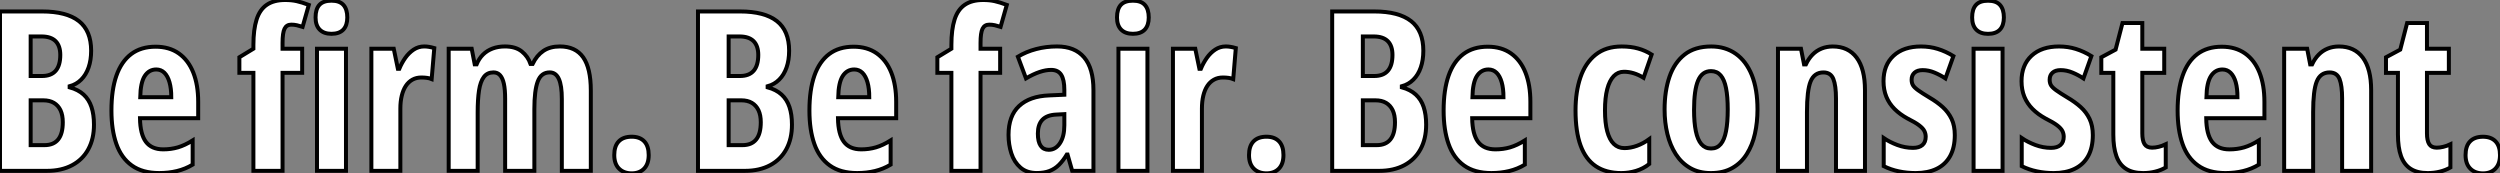 <?xml version="1.0" standalone="no"?>
<svg xmlns="http://www.w3.org/2000/svg" viewBox="2.998 6.154 627.054 43.488"><rect x="2.998" y="6.154" width="627.054" height="43.488" fill="#808080" stroke="none"/><path d="M3.58 0L3.58-39.98L14.11-39.98Q20.29-39.98 23.37-37.56Q26.44-35.14 26.44-30.13L26.44-30.13Q26.44-27.78 25.80-25.94Q25.16-24.09 23.95-22.89Q22.75-21.68 21.05-21.22L21.05-21.22L21.05-20.95Q23.19-20.37 24.54-19.14Q25.89-17.91 26.52-16.02Q27.15-14.14 27.15-11.59L27.15-11.59Q27.15-8.04 25.74-5.44Q24.34-2.84 21.68-1.42Q19.03 0 15.34 0L15.34 0L3.58 0ZM11.27-33.71L11.27-23.79L14.11-23.79Q16.43-23.79 17.57-25.13Q18.70-26.47 18.70-29.07L18.70-29.07Q18.70-31.34 17.53-32.53Q16.35-33.71 14-33.71L14-33.71L11.27-33.71ZM14.44-17.69L11.27-17.69L11.27-6.45L14.74-6.45Q17.04-6.45 18.18-7.88Q19.33-9.30 19.33-12.20L19.33-12.20Q19.33-13.97 18.76-15.19Q18.18-16.41 17.10-17.05Q16.02-17.69 14.44-17.69L14.44-17.69ZM42.60-31.14L42.60-31.14Q46.05-31.14 48.44-29.45Q50.83-27.75 52.06-24.65Q53.29-21.55 53.29-17.31L53.29-17.31L53.29-13.21L38.69-13.21Q38.75-9.19 40.17-7.29Q41.59-5.39 44.52-5.39L44.52-5.39Q46.46-5.39 48.19-5.89Q49.93-6.40 51.90-7.63L51.90-7.63L51.90-1.56Q50.07-0.46 47.99 0.04Q45.91 0.55 43.50 0.55L43.50 0.55Q39.29 0.55 36.64-1.35Q33.99-3.25 32.76-6.77Q31.53-10.28 31.53-15.12L31.53-15.12Q31.53-20.29 32.77-23.86Q34.02-27.43 36.48-29.29Q38.94-31.14 42.60-31.14ZM42.77-25.43L42.77-25.43Q40.96-25.43 39.89-23.80Q38.83-22.18 38.75-18.48L38.75-18.48L46.54-18.48Q46.54-20.64 46.10-22.20Q45.66-23.76 44.82-24.60Q43.97-25.43 42.77-25.43Z" fill="white" stroke="black" transform="translate(0 0) scale(1 1) translate(-0.582 49.008)"/><path d="M16.19-30.63L16.19-24.58L11.27-24.58L11.27 0L3.96 0L3.96-24.58L0.44-24.58L0.44-28.49L3.96-30.63L3.96-31.58Q3.96-35.46 4.76-37.95Q5.55-40.44 7.31-41.64Q9.08-42.85 11.92-42.85L11.92-42.85Q13.54-42.85 14.83-42.56Q16.13-42.27 17.86-41.62L17.86-41.62L16.30-36.12Q15.53-36.37 14.85-36.52Q14.16-36.67 13.45-36.67L13.45-36.67Q12.28-36.67 11.77-35.64Q11.27-34.62 11.27-32.10L11.27-32.10L11.27-30.63L16.19-30.63ZM19.91-30.63L27.18-30.63L27.18 0L19.91 0L19.91-30.63ZM23.54-42.68L23.54-42.68Q25.59-42.68 26.55-41.60Q27.51-40.52 27.51-38.47L27.51-38.47Q27.51-36.48 26.51-35.42Q25.51-34.37 23.54-34.37L23.54-34.37Q21.63-34.37 20.59-35.42Q19.55-36.48 19.55-38.47L19.55-38.47Q19.55-40.58 20.52-41.63Q21.49-42.68 23.54-42.68ZM46.81-31.20L46.81-31.20Q47.41-31.20 47.99-31.10Q48.56-31.01 49.33-30.79L49.33-30.79L48.67-23.02Q48.13-23.24 47.48-23.32Q46.84-23.41 46.07-23.41L46.07-23.41Q44.82-23.41 43.83-22.86Q42.85-22.31 42.18-21.29Q41.51-20.26 41.17-18.83Q40.82-17.39 40.82-15.61L40.82-15.61L40.82 0L33.55 0L33.55-30.63L39.16-30.63L40.20-25.59L40.55-25.59Q41.15-27.04 42.05-28.33Q42.96-29.61 44.16-30.41Q45.36-31.20 46.81-31.20ZM80.83-31.20L80.83-31.20Q84.74-31.20 86.67-28.48Q88.59-25.76 88.59-20.15L88.59-20.15L88.59 0L81.32 0L81.32-18.02Q81.32-21.44 80.57-23.06Q79.82-24.69 78.29-24.69L78.29-24.69Q76.13-24.69 75.28-22.42Q74.43-20.15 74.43-15.50L74.43-15.50L74.43 0L67.10 0L67.10-18.10Q67.10-20.37 66.79-21.82Q66.47-23.27 65.83-23.98Q65.19-24.69 64.18-24.69L64.18-24.69Q62.62-24.69 61.76-23.54Q60.89-22.39 60.55-20.17Q60.21-17.94 60.21-14.63L60.21-14.63L60.21 0L52.94 0L52.94-30.63L58.71-30.63L59.47-26.71L59.94-26.71Q60.54-28.16 61.55-29.16Q62.56-30.16 63.96-30.68Q65.35-31.20 67.05-31.20L67.05-31.20Q69.70-31.20 71.26-29.96Q72.82-28.71 73.47-26.82L73.47-26.82L73.99-26.82Q75.03-28.96 76.69-30.08Q78.34-31.20 80.83-31.20ZM94.47-3.96L94.47-3.96Q94.47-6.21 95.59-7.38Q96.71-8.56 98.85-8.56L98.85-8.56Q100.87-8.56 101.99-7.40Q103.11-6.23 103.11-3.96L103.11-3.96Q103.11-1.75 101.96-0.56Q100.82 0.63 98.85 0.63L98.85 0.63Q96.85 0.63 95.66-0.56Q94.47-1.75 94.47-3.96Z" fill="white" stroke="black" transform="translate(63.035 0) scale(1 1) translate(-0.438 49.004)"/><path d="M3.58 0L3.58-39.98L14.11-39.98Q20.29-39.98 23.37-37.56Q26.44-35.14 26.44-30.13L26.44-30.13Q26.44-27.78 25.80-25.94Q25.16-24.09 23.95-22.89Q22.75-21.68 21.05-21.22L21.05-21.22L21.05-20.95Q23.19-20.37 24.54-19.14Q25.89-17.91 26.52-16.02Q27.15-14.14 27.15-11.59L27.15-11.59Q27.15-8.04 25.74-5.44Q24.34-2.84 21.68-1.42Q19.03 0 15.34 0L15.34 0L3.58 0ZM11.27-33.71L11.27-23.79L14.11-23.79Q16.43-23.79 17.57-25.13Q18.70-26.47 18.70-29.07L18.70-29.07Q18.70-31.34 17.53-32.53Q16.35-33.71 14-33.71L14-33.71L11.27-33.71ZM14.44-17.69L11.27-17.69L11.27-6.45L14.74-6.45Q17.04-6.45 18.18-7.88Q19.33-9.30 19.33-12.20L19.33-12.20Q19.33-13.97 18.76-15.19Q18.18-16.41 17.10-17.05Q16.02-17.69 14.44-17.69L14.44-17.69ZM42.60-31.14L42.60-31.14Q46.05-31.14 48.44-29.45Q50.83-27.75 52.06-24.65Q53.29-21.55 53.29-17.31L53.29-17.31L53.29-13.21L38.69-13.21Q38.75-9.19 40.17-7.29Q41.59-5.39 44.52-5.39L44.52-5.39Q46.46-5.39 48.19-5.89Q49.93-6.40 51.90-7.63L51.90-7.63L51.90-1.56Q50.07-0.46 47.99 0.04Q45.91 0.55 43.50 0.55L43.50 0.55Q39.29 0.55 36.64-1.35Q33.99-3.25 32.76-6.77Q31.53-10.28 31.53-15.12L31.53-15.12Q31.53-20.29 32.77-23.86Q34.02-27.43 36.48-29.29Q38.94-31.14 42.60-31.14ZM42.77-25.43L42.77-25.43Q40.96-25.43 39.89-23.80Q38.83-22.18 38.75-18.48L38.75-18.48L46.54-18.48Q46.54-20.64 46.10-22.20Q45.66-23.76 44.82-24.60Q43.97-25.43 42.77-25.43Z" fill="white" stroke="black" transform="translate(175.07 0) scale(1 1) translate(-0.582 49.008)"/><path d="M16.19-30.63L16.19-24.58L11.27-24.58L11.27 0L3.96 0L3.96-24.58L0.44-24.58L0.44-28.49L3.96-30.63L3.96-31.58Q3.96-35.46 4.76-37.95Q5.55-40.44 7.31-41.64Q9.08-42.85 11.92-42.85L11.92-42.85Q13.54-42.85 14.83-42.56Q16.13-42.27 17.86-41.62L17.86-41.62L16.30-36.12Q15.53-36.37 14.85-36.52Q14.16-36.67 13.45-36.67L13.45-36.67Q12.28-36.67 11.77-35.64Q11.27-34.62 11.27-32.10L11.27-32.10L11.27-30.63L16.19-30.63ZM30.46-31.20L30.46-31.20Q34.92-31.20 37.26-28.45Q39.59-25.70 39.59-20.26L39.59-20.26L39.59 0L34.26 0L33.09-4.10L32.92-4.10Q31.99-2.54 30.94-1.50Q29.89-0.46 28.55 0.04Q27.21 0.55 25.40 0.55L25.40 0.55Q22.86 0.55 21.29-0.82Q19.71-2.19 19.00-4.38Q18.29-6.56 18.29-9.02L18.29-9.02Q18.29-13.81 20.95-16.27Q23.60-18.73 28.49-18.92L28.49-18.92L32.29-19.09L32.29-20.32Q32.29-22.83 31.51-24.08Q30.73-25.32 28.96-25.32L28.96-25.32Q27.64-25.32 26.09-24.80Q24.53-24.28 22.67-23.19L22.67-23.19L20.64-28.63Q22.72-29.89 25.21-30.54Q27.70-31.20 30.46-31.20ZM32.29-11.43L32.29-14.22L30.24-14.11Q27.92-14 26.78-12.81Q25.65-11.62 25.65-9.35L25.65-9.35Q25.65-7.30 26.35-6.29Q27.04-5.28 28.38-5.28L28.38-5.28Q30.11-5.28 31.20-6.95Q32.29-8.61 32.29-11.43L32.29-11.43ZM45.86-30.63L53.13-30.63L53.13 0L45.86 0L45.86-30.63ZM49.49-42.68L49.49-42.68Q51.54-42.68 52.50-41.60Q53.46-40.52 53.46-38.47L53.46-38.47Q53.46-36.48 52.46-35.42Q51.46-34.37 49.49-34.37L49.49-34.37Q47.58-34.37 46.54-35.42Q45.50-36.48 45.50-38.47L45.50-38.47Q45.50-40.58 46.47-41.63Q47.44-42.68 49.49-42.68ZM72.79-31.20L72.79-31.20Q73.39-31.20 73.96-31.10Q74.54-31.01 75.30-30.79L75.30-30.79L74.65-23.02Q74.10-23.24 73.46-23.32Q72.82-23.41 72.05-23.41L72.05-23.41Q70.79-23.41 69.81-22.86Q68.82-22.31 68.15-21.29Q67.48-20.26 67.14-18.83Q66.80-17.39 66.80-15.61L66.80-15.61L66.80 0L59.53 0L59.53-30.63L65.13-30.63L66.17-25.59L66.53-25.59Q67.13-27.04 68.03-28.33Q68.93-29.61 70.14-30.41Q71.34-31.20 72.79-31.20ZM78.61-3.96L78.61-3.96Q78.61-6.21 79.73-7.38Q80.86-8.56 82.99-8.56L82.99-8.56Q85.01-8.56 86.13-7.40Q87.25-6.23 87.25-3.96L87.25-3.96Q87.25-1.75 86.11-0.56Q84.96 0.63 82.99 0.63L82.99 0.63Q80.99 0.63 79.80-0.56Q78.61-1.75 78.61-3.96Z" fill="white" stroke="black" transform="translate(238.105 0) scale(1 1) translate(-0.438 49.004)"/><path d="M3.58 0L3.58-39.98L14.11-39.98Q20.29-39.98 23.37-37.56Q26.44-35.14 26.44-30.13L26.44-30.13Q26.44-27.78 25.80-25.94Q25.16-24.09 23.95-22.89Q22.75-21.68 21.05-21.22L21.05-21.22L21.05-20.95Q23.19-20.37 24.54-19.14Q25.89-17.91 26.52-16.02Q27.15-14.14 27.15-11.59L27.15-11.59Q27.15-8.04 25.74-5.44Q24.34-2.84 21.68-1.42Q19.03 0 15.34 0L15.34 0L3.58 0ZM11.27-33.71L11.27-23.79L14.11-23.79Q16.43-23.79 17.57-25.13Q18.70-26.47 18.70-29.07L18.70-29.07Q18.70-31.34 17.53-32.53Q16.35-33.71 14-33.71L14-33.71L11.27-33.71ZM14.44-17.69L11.27-17.69L11.27-6.45L14.74-6.45Q17.04-6.45 18.18-7.88Q19.33-9.30 19.33-12.20L19.33-12.20Q19.33-13.97 18.76-15.19Q18.18-16.41 17.10-17.05Q16.02-17.69 14.44-17.69L14.44-17.69ZM42.60-31.14L42.60-31.14Q46.05-31.14 48.44-29.45Q50.83-27.75 52.06-24.65Q53.29-21.55 53.29-17.31L53.29-17.31L53.29-13.21L38.69-13.21Q38.75-9.19 40.17-7.29Q41.59-5.39 44.52-5.39L44.52-5.39Q46.46-5.39 48.19-5.89Q49.93-6.40 51.90-7.63L51.90-7.63L51.90-1.56Q50.07-0.46 47.99 0.04Q45.91 0.55 43.50 0.55L43.50 0.55Q39.29 0.55 36.64-1.35Q33.99-3.25 32.76-6.77Q31.53-10.28 31.53-15.12L31.53-15.12Q31.53-20.29 32.77-23.86Q34.02-27.43 36.48-29.29Q38.94-31.14 42.60-31.14ZM42.77-25.43L42.77-25.43Q40.96-25.43 39.89-23.80Q38.83-22.18 38.75-18.48L38.75-18.48L46.54-18.48Q46.54-20.64 46.10-22.20Q45.66-23.76 44.82-24.60Q43.97-25.43 42.77-25.43Z" fill="white" stroke="black" transform="translate(334.141 0) scale(1 1) translate(-0.582 49.008)"/><path d="M13.51 0.55L13.51 0.55Q9.68 0.55 7.12-1.16Q4.57-2.87 3.29-6.36Q2.02-9.84 2.02-15.18L2.02-15.18Q2.02-19.82 3.25-23.45Q4.48-27.07 7.05-29.13Q9.63-31.20 13.62-31.20L13.62-31.20Q15.89-31.20 17.71-30.69Q19.52-30.19 21.11-29.18L21.11-29.18L19.09-23.35Q17.83-24.12 16.61-24.49Q15.39-24.86 14.16-24.86L14.16-24.86Q12.66-24.86 11.59-23.75Q10.53-22.64 9.97-20.49Q9.41-18.35 9.41-15.18L9.41-15.18Q9.41-12.03 9.97-9.93Q10.53-7.82 11.61-6.77Q12.69-5.71 14.27-5.71L14.27-5.71Q15.83-5.71 17.42-6.29Q19.00-6.86 20.51-7.96L20.51-7.96L20.51-1.72Q19.03-0.55 17.21 0Q15.39 0.55 13.51 0.55ZM47.66-15.39L47.66-15.39Q47.66-12.20 47.02-9.32Q46.38-6.45 44.99-4.24Q43.61-2.02 41.38-0.74Q39.16 0.55 35.96 0.55L35.96 0.55Q32.98 0.55 30.79-0.71Q28.60-1.97 27.18-4.17Q25.76-6.37 25.06-9.26Q24.36-12.14 24.36-15.39L24.36-15.39Q24.36-20.02 25.58-23.58Q26.80-27.15 29.38-29.18Q31.96-31.20 36.07-31.20L36.07-31.20Q39.59-31.20 42.21-29.37Q44.82-27.54 46.24-24.02Q47.66-20.51 47.66-15.39ZM31.75-15.29L31.75-15.29Q31.75-12.11 32.20-9.95Q32.65-7.79 33.59-6.70Q34.54-5.61 36.01-5.61L36.01-5.61Q37.52-5.61 38.43-6.69Q39.35-7.77 39.77-9.95Q40.20-12.14 40.20-15.39L40.20-15.39Q40.20-18.62 39.77-20.75Q39.35-22.89 38.43-23.95Q37.52-25.02 36.01-25.02L36.01-25.02Q33.77-25.02 32.76-22.64Q31.75-20.26 31.75-15.29ZM66.55-31.20L66.55-31.20Q70.44-31.20 72.53-28.40Q74.62-25.59 74.62-20.26L74.62-20.26L74.62 0L67.35 0L67.35-18.16Q67.35-21.38 66.69-23.04Q66.04-24.69 64.20-24.69L64.20-24.69Q61.91-24.69 60.99-22.45Q60.07-20.21 60.07-14.74L60.07-14.74L60.07 0L52.80 0L52.80-30.63L58.57-30.63L59.34-26.71L59.80-26.71Q60.48-28.16 61.47-29.16Q62.45-30.16 63.74-30.68Q65.02-31.20 66.55-31.20ZM97.15-8.97L97.15-8.97Q97.15-5.85 95.99-3.73Q94.83-1.61 92.63-0.53Q90.43 0.55 87.34 0.55L87.34 0.55Q85.12 0.55 83.11 0.12Q81.10-0.30 79.32-1.18L79.32-1.18L79.32-8.23Q80.80-7.22 82.74-6.49Q84.68-5.77 86.68-5.77L86.68-5.77Q88.21-5.77 89.03-6.48Q89.85-7.19 89.85-8.56L89.85-8.56Q89.85-9.32 89.52-9.99Q89.20-10.66 88.21-11.42Q87.23-12.17 85.26-13.15L85.26-13.15Q83.37-14.19 82.03-15.53Q80.69-16.87 79.98-18.59Q79.27-20.32 79.27-22.50L79.27-22.50Q79.27-26.55 81.79-28.88Q84.30-31.20 88.68-31.20L88.68-31.20Q90.92-31.20 92.90-30.58Q94.88-29.97 96.80-28.79L96.80-28.79L94.80-23.19Q93.49-24.06 92.04-24.66Q90.59-25.27 89.09-25.27L89.09-25.27Q87.75-25.27 87.04-24.62Q86.32-23.98 86.32-22.86L86.32-22.86Q86.32-22.07 86.65-21.49Q86.98-20.92 87.95-20.22Q88.92-19.52 90.81-18.38L90.81-18.38Q92.70-17.28 94.12-16.00Q95.54-14.71 96.35-13.02Q97.15-11.32 97.15-8.97ZM101.86-30.63L109.13-30.63L109.13 0L101.86 0L101.86-30.63ZM105.49-42.68L105.49-42.68Q107.54-42.68 108.50-41.60Q109.46-40.52 109.46-38.47L109.46-38.47Q109.46-36.48 108.46-35.42Q107.46-34.37 105.49-34.37L105.49-34.37Q103.58-34.37 102.54-35.42Q101.50-36.48 101.50-38.47L101.50-38.47Q101.50-40.58 102.47-41.63Q103.44-42.68 105.49-42.68ZM131.77-8.97L131.77-8.97Q131.77-5.85 130.61-3.73Q129.45-1.61 127.24-0.53Q125.04 0.55 121.95 0.55L121.95 0.55Q119.74 0.55 117.73 0.12Q115.72-0.30 113.94-1.18L113.94-1.18L113.94-8.23Q115.42-7.22 117.36-6.49Q119.30-5.77 121.30-5.77L121.30-5.77Q122.83-5.77 123.65-6.48Q124.47-7.19 124.47-8.56L124.47-8.56Q124.47-9.32 124.14-9.99Q123.81-10.66 122.83-11.42Q121.84-12.17 119.88-13.15L119.88-13.15Q117.99-14.19 116.65-15.53Q115.31-16.87 114.60-18.59Q113.89-20.32 113.89-22.50L113.89-22.50Q113.89-26.55 116.40-28.88Q118.92-31.20 123.29-31.20L123.29-31.20Q125.54-31.20 127.52-30.58Q129.50-29.97 131.41-28.79L131.41-28.79L129.42-23.19Q128.11-24.06 126.66-24.66Q125.21-25.27 123.70-25.27L123.70-25.27Q122.36-25.27 121.65-24.62Q120.94-23.98 120.94-22.86L120.94-22.86Q120.94-22.07 121.27-21.49Q121.60-20.92 122.57-20.22Q123.54-19.52 125.43-18.38L125.43-18.38Q127.31-17.28 128.73-16.00Q130.16-14.71 130.96-13.02Q131.77-11.32 131.77-8.97ZM146.64-5.82L146.64-5.82Q147.41-5.82 148.27-6.03Q149.13-6.23 150.06-6.67L150.06-6.67L150.06-0.85Q148.86-0.16 147.42 0.19Q145.99 0.55 144.38 0.55L144.38 0.55Q141.75 0.55 140.10-0.51Q138.44-1.56 137.68-3.71Q136.91-5.85 136.91-9.13L136.91-9.13L136.91-24.58L133.90-24.58L133.90-28.49L137.48-30.41L139.21-37.08L144.18-37.08L144.18-30.63L149.68-30.63L149.68-24.58L144.18-24.58L144.18-9.41Q144.18-7.60 144.74-6.71Q145.30-5.82 146.64-5.82ZM164.12-31.14L164.12-31.14Q167.56-31.14 169.96-29.45Q172.35-27.75 173.58-24.65Q174.81-21.55 174.81-17.31L174.81-17.31L174.81-13.21L160.21-13.21Q160.26-9.19 161.68-7.29Q163.11-5.39 166.03-5.39L166.03-5.39Q167.97-5.39 169.71-5.89Q171.45-6.40 173.41-7.63L173.41-7.63L173.41-1.56Q171.58-0.46 169.50 0.04Q167.43 0.55 165.02 0.55L165.02 0.55Q160.81 0.55 158.16-1.35Q155.50-3.25 154.27-6.77Q153.04-10.28 153.04-15.12L153.04-15.12Q153.04-20.29 154.29-23.86Q155.53-27.43 157.99-29.29Q160.45-31.14 164.12-31.14ZM164.28-25.43L164.28-25.43Q162.48-25.43 161.41-23.80Q160.34-22.18 160.26-18.48L160.26-18.48L168.05-18.48Q168.05-20.64 167.62-22.20Q167.18-23.76 166.33-24.60Q165.48-25.43 164.28-25.43ZM193.51-31.20L193.51-31.20Q197.39-31.20 199.49-28.40Q201.58-25.59 201.58-20.26L201.58-20.26L201.58 0L194.30 0L194.30-18.16Q194.30-21.38 193.65-23.04Q192.99-24.69 191.16-24.69L191.16-24.69Q188.86-24.69 187.95-22.45Q187.03-20.21 187.03-14.74L187.03-14.74L187.03 0L179.76 0L179.76-30.63L185.53-30.63L186.29-26.71L186.76-26.71Q187.44-28.16 188.43-29.16Q189.41-30.16 190.70-30.68Q191.98-31.20 193.51-31.20ZM218.04-5.82L218.04-5.82Q218.80-5.82 219.67-6.03Q220.53-6.23 221.46-6.67L221.46-6.67L221.46-0.85Q220.25-0.16 218.82 0.19Q217.38 0.55 215.77 0.55L215.77 0.55Q213.14 0.55 211.49-0.51Q209.84-1.56 209.07-3.71Q208.30-5.85 208.30-9.13L208.30-9.13L208.30-24.58L205.30-24.58L205.30-28.49L208.88-30.41L210.60-37.08L215.58-37.08L215.58-30.63L221.07-30.63L221.07-24.58L215.58-24.58L215.58-9.41Q215.58-7.60 216.14-6.71Q216.70-5.82 218.04-5.82ZM225.26-3.96L225.26-3.96Q225.26-6.21 226.38-7.38Q227.50-8.56 229.63-8.56L229.63-8.56Q231.66-8.56 232.78-7.40Q233.90-6.23 233.90-3.96L233.90-3.96Q233.90-1.75 232.75-0.56Q231.60 0.63 229.63 0.63L229.63 0.63Q227.64 0.63 226.45-0.56Q225.26-1.75 225.26-3.96Z" fill="white" stroke="black" transform="translate(397.176 0) scale(1 1) translate(-1.023 49.012)"/></svg>